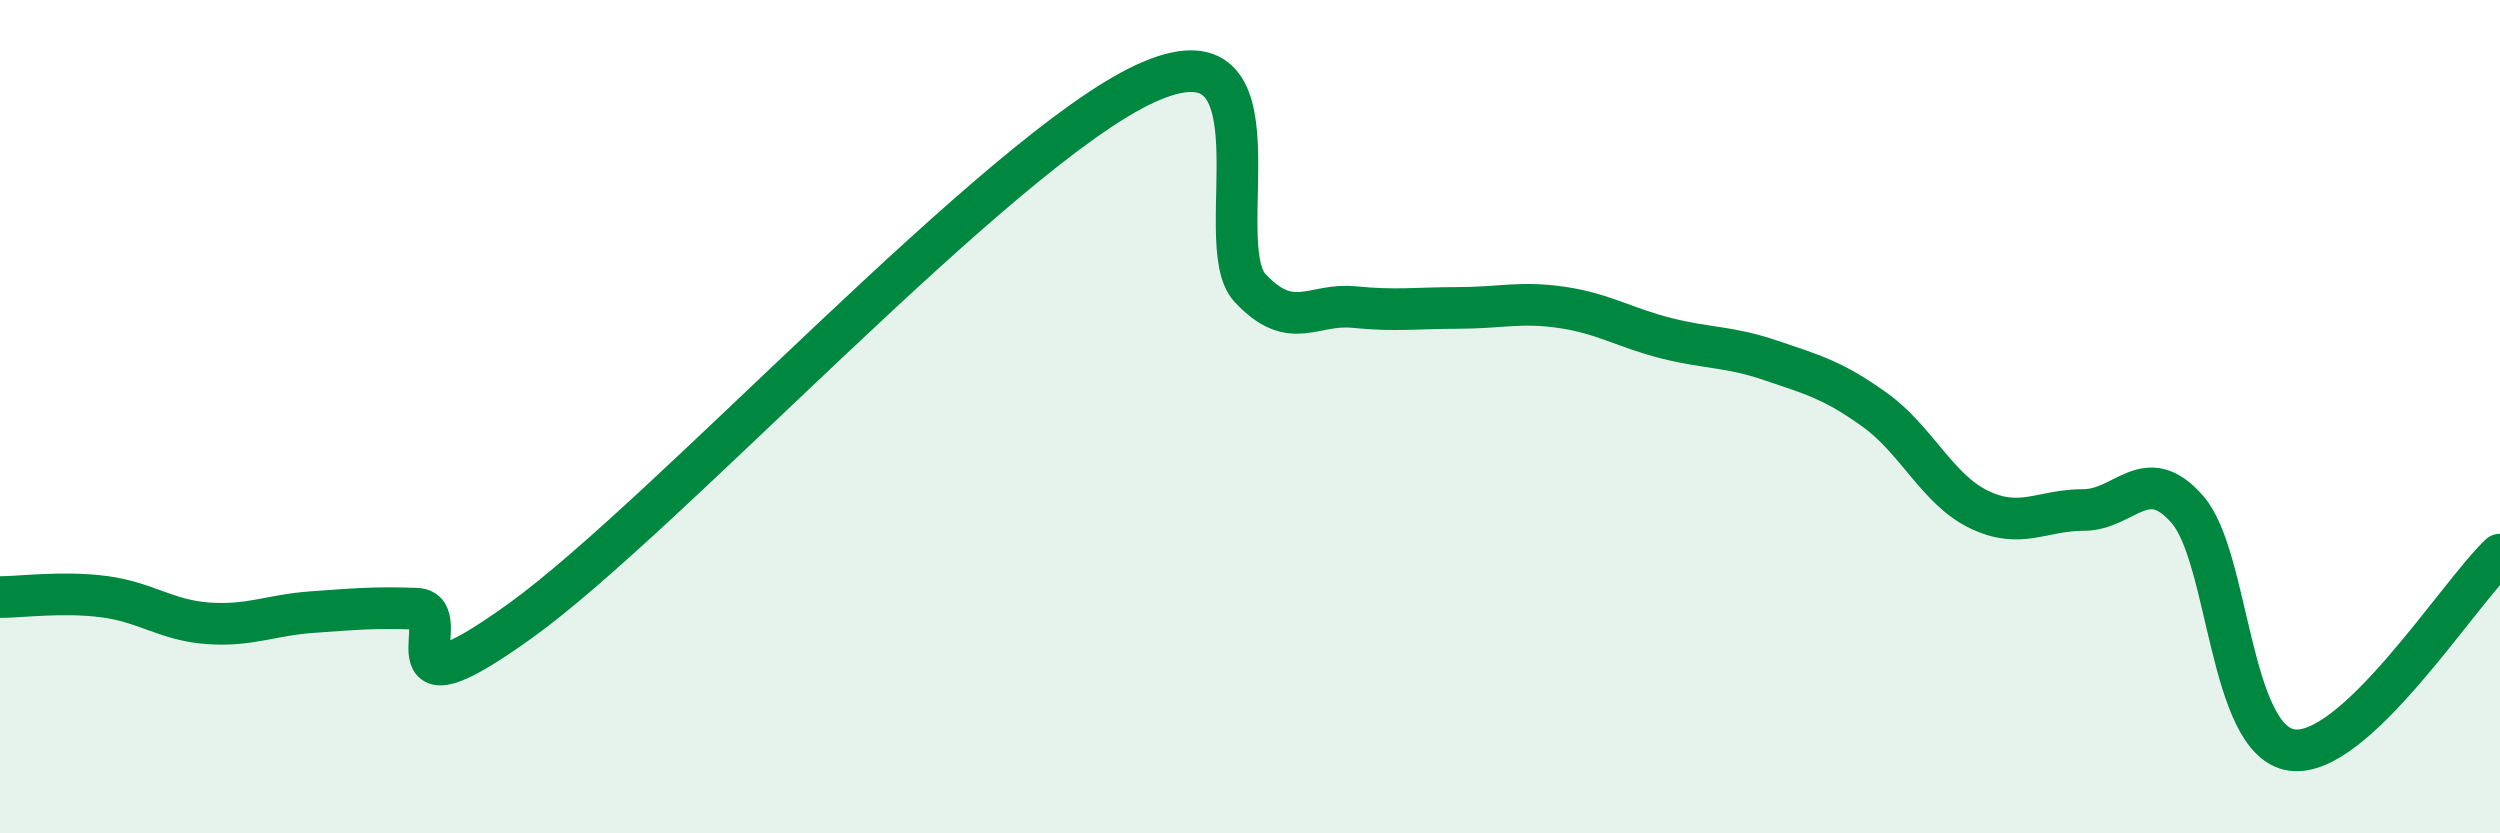 
    <svg width="60" height="20" viewBox="0 0 60 20" xmlns="http://www.w3.org/2000/svg">
      <path
        d="M 0,14.33 C 0.5,14.33 1.5,14.19 2.5,14.32 C 3.5,14.45 4,14.89 5,14.96 C 6,15.03 6.5,14.76 7.5,14.69 C 8.5,14.62 9,14.57 10,14.61 C 11,14.65 9,17.41 12.5,14.89 C 16,12.37 24,3.6 27.5,2 C 31,0.4 29,5.84 30,6.91 C 31,7.98 31.5,7.27 32.5,7.37 C 33.5,7.47 34,7.39 35,7.39 C 36,7.39 36.5,7.23 37.5,7.38 C 38.5,7.53 39,7.87 40,8.12 C 41,8.37 41.5,8.31 42.5,8.65 C 43.5,8.99 44,9.12 45,9.84 C 46,10.56 46.5,11.75 47.5,12.23 C 48.5,12.71 49,12.24 50,12.24 C 51,12.24 51.5,11.08 52.5,12.23 C 53.5,13.38 53.5,17.78 55,18 C 56.5,18.22 59,14.25 60,13.31L60 20L0 20Z"
        fill="#008740"
        opacity="0.1"
        stroke-linecap="round"
        stroke-linejoin="round"
      />
      <path
        d="M 0,14.33 C 0.5,14.33 1.5,14.19 2.5,14.32 C 3.5,14.45 4,14.89 5,14.96 C 6,15.03 6.5,14.76 7.5,14.69 C 8.5,14.62 9,14.57 10,14.61 C 11,14.65 9,17.41 12.5,14.89 C 16,12.37 24,3.6 27.5,2 C 31,0.4 29,5.84 30,6.91 C 31,7.98 31.5,7.27 32.5,7.37 C 33.5,7.47 34,7.39 35,7.39 C 36,7.39 36.5,7.23 37.5,7.38 C 38.5,7.53 39,7.87 40,8.12 C 41,8.37 41.5,8.31 42.5,8.65 C 43.5,8.99 44,9.12 45,9.84 C 46,10.56 46.5,11.75 47.5,12.23 C 48.5,12.71 49,12.24 50,12.24 C 51,12.24 51.5,11.08 52.5,12.23 C 53.5,13.38 53.5,17.78 55,18 C 56.5,18.22 59,14.25 60,13.31"
        stroke="#008740"
        stroke-width="1"
        fill="none"
        stroke-linecap="round"
        stroke-linejoin="round"
      />
    </svg>
  